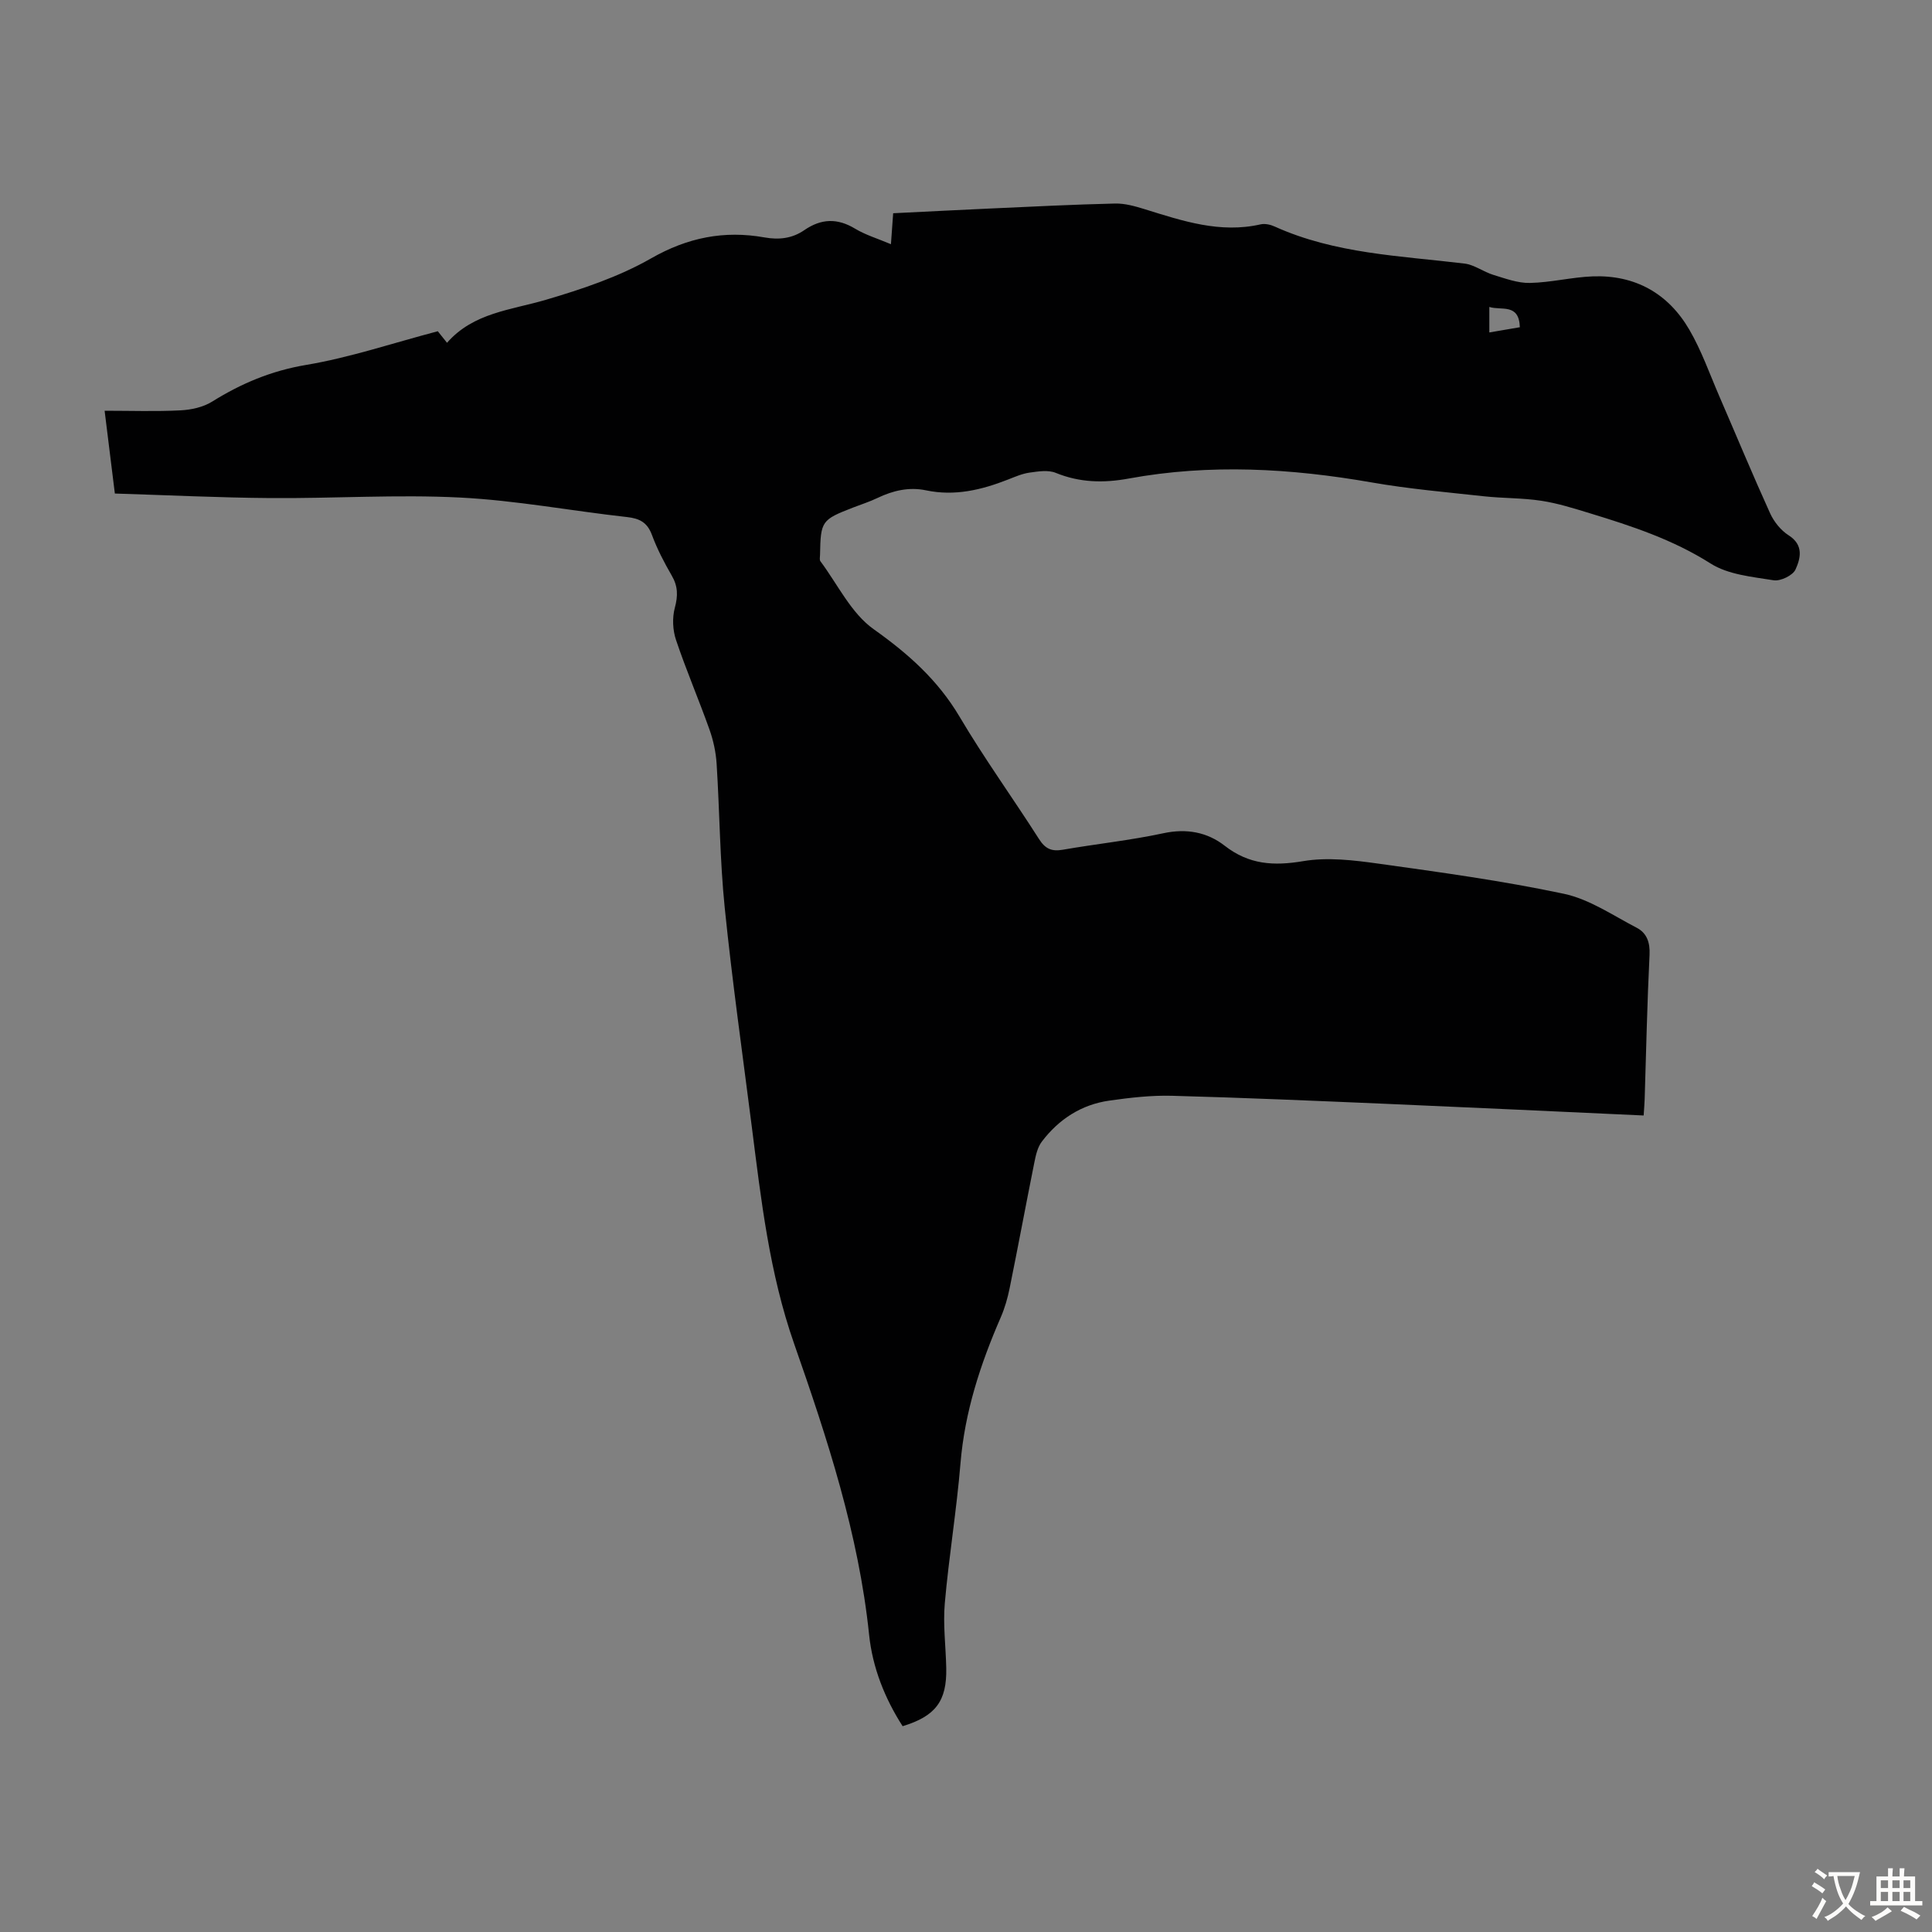 <svg enable-background="new 0 0 400 400" viewBox="0 0 400 400" xmlns="http://www.w3.org/2000/svg"><rect x="0" y="0" width="400" height="400" fill="#808080" stroke="none"/><path d="m340.3 230.95c-17.91-.82-35.45-1.65-52.99-2.4-14.87-.63-29.73-1.28-44.61-1.68-4.34-.12-8.72.39-13.03 1-5.79.82-10.46 3.86-13.97 8.49-.89 1.17-1.25 2.83-1.55 4.32-1.74 8.66-3.35 17.34-5.11 26-.42 2.07-1.01 4.14-1.85 6.07-4.21 9.68-7.45 19.56-8.33 30.2-.8 9.69-2.4 19.31-3.25 28.99-.39 4.43.21 8.94.3 13.41.14 6.83-2.19 9.96-9.03 12.04-3.71-5.77-6.24-12.17-6.94-18.93-2.17-20.89-8.66-40.65-15.52-60.24-5.13-14.65-6.84-29.79-8.77-44.96-1.92-15.09-4.06-30.16-5.6-45.29-1.01-9.89-1.05-19.88-1.68-29.82-.15-2.4-.68-4.86-1.49-7.13-2.21-6.21-4.82-12.28-6.92-18.53-.69-2.05-.8-4.6-.24-6.67.66-2.46.65-4.43-.63-6.63-1.56-2.7-3.03-5.51-4.11-8.43-.96-2.59-2.54-3.42-5.17-3.71-11.54-1.28-23.02-3.46-34.58-4.04-13.04-.66-26.15.21-39.23.11-10.62-.08-21.23-.6-32.22-.94-.7-5.64-1.37-11.12-2.12-17.14 5.48 0 10.6.18 15.69-.08 2.23-.11 4.71-.65 6.57-1.81 6.03-3.76 12.24-6.38 19.42-7.59 9.08-1.52 17.92-4.51 27.3-6.98.22.28.9 1.13 1.91 2.39 5.47-6.25 13.25-6.77 20.5-8.91 7.46-2.2 15.04-4.73 21.74-8.56 7.57-4.33 15.14-5.83 23.46-4.35 3.06.55 5.79.21 8.27-1.5 3.49-2.4 6.83-2.53 10.51-.31 2.17 1.31 4.68 2.05 7.43 3.22.16-2.2.3-4.12.46-6.41 6.75-.33 13.42-.68 20.1-.98 8.61-.39 17.21-.83 25.82-1.03 2.06-.05 4.19.56 6.19 1.18 7.82 2.43 15.57 5.04 23.97 3.13.9-.2 2.04.05 2.91.45 12.51 5.66 26.01 6.06 39.31 7.67 2.05.25 3.92 1.72 5.96 2.34 2.48.75 5.06 1.73 7.58 1.67 4.33-.09 8.64-1.19 12.97-1.36 8.8-.33 15.66 3.52 20.04 11.06 2.51 4.31 4.18 9.1 6.17 13.7 3.51 8.1 6.89 16.25 10.54 24.29.8 1.76 2.23 3.54 3.85 4.57 3.16 2.01 2.45 4.78 1.41 7.07-.56 1.23-3.11 2.46-4.53 2.23-4.46-.72-9.41-1.16-13.06-3.48-7.81-4.95-16.31-7.75-24.97-10.39-3.31-1.01-6.65-2.07-10.06-2.59-3.92-.6-7.93-.5-11.88-.93-7.75-.85-15.53-1.52-23.2-2.86-16.77-2.93-33.54-3.9-50.37-.81-5.18.95-10.12.85-15.09-1.18-1.56-.64-3.63-.3-5.42-.05-1.52.21-3 .86-4.45 1.43-5.48 2.15-11.03 3.49-16.98 2.24-3.51-.74-6.85.04-10.06 1.58-1.61.77-3.32 1.32-4.99 1.96-6.61 2.56-6.77 2.8-6.9 9.83-.01.44-.14 1.02.08 1.31 3.58 4.8 6.35 10.75 11.01 14.06 7.16 5.08 13.29 10.52 17.8 18.13 5.12 8.66 11.04 16.84 16.45 25.33 1.29 2.02 2.61 2.61 4.91 2.21 6.94-1.21 13.98-1.94 20.85-3.42 4.8-1.03 9.07-.22 12.68 2.59 5.03 3.92 10.15 4.22 16.25 3.19 5.03-.85 10.45-.2 15.6.52 12.84 1.79 25.71 3.55 38.38 6.24 5.28 1.12 10.12 4.46 15.05 7.02 2.11 1.09 2.81 3.04 2.68 5.63-.49 9.95-.7 19.91-1.01 29.87-.04 1.02-.12 2-.21 3.38zm-31.95-162.12c2.23-.38 4.24-.73 6.32-1.08-.17-5.04-3.82-3.4-6.32-4.2z" fill="#010102"/><g fill="#fcfbfa"><path d="m377.9 391.2c-.2.3-.4.5-.6.8-.7-.6-1.4-1-2.2-1.5.2-.3.4-.5.5-.8.6.4 1.4.8 2.3 1.5zm-1.8 6.1c-.2-.2-.5-.4-.9-.6.4-.6.8-1.2 1.2-1.9s.7-1.3.9-1.9c.3.3.5.5.8.7-.7 1.3-1.4 2.6-2 3.7zm2.2-9c-.3.3-.5.5-.6.8-.6-.6-1.3-1.1-2-1.5.3-.3.5-.5.6-.7.6.5 1.3.9 2 1.4zm.3.2v-.9h2 4.5c-.3 1.3-.6 2.5-1 3.6s-.9 2.1-1.4 3c.4.5 1 1 1.6 1.4s1.2.8 1.9 1.1c-.3.2-.5.4-.8.8-.4-.3-1-.7-1.6-1.2s-1.2-1.1-1.6-1.6c-.5.6-1.1 1.1-1.7 1.6s-1.4.9-2.1 1.4c-.1-.3-.3-.5-.7-.8.6-.2 1.2-.5 1.9-1s1.4-1.1 2-1.8c-.5-.8-.9-1.6-1.2-2.5s-.6-2-.8-3.2c-.4.1-.7.1-1 .1zm2.5 2.7c.3 1 .7 1.7 1 2.2.3-.5.6-1.1 1-2s.6-1.9.9-3h-3.2-.4c.1.9.3 1.8.7 2.8z"/><path d="m396.5 388.5v1.5 3.6h1.5v.9c-.4 0-1 0-1.7 0h-7.9c-.5 0-.9 0-1.2 0v-.9h1.3v-3.5c0-.7 0-1.2 0-1.6h2.4c0-.8 0-1.4 0-1.7h1c0 .3-.1.8-.1 1.7h1.5c0-.8 0-1.4 0-1.7h1c0 .3-.1.9-.1 1.7zm-8.2 9.2c-.2-.3-.5-.5-.8-.8.8-.3 1.4-.6 1.9-.9s1-.7 1.4-1.1c.3.3.6.5.9.8-1.6 1-2.8 1.6-3.4 2zm2.6-6.8v-1.6h-1.5v1.6zm0 2.7v-1.9h-1.5v1.9zm2.4-2.7v-1.6h-1.5v1.6zm0 2.7v-1.9h-1.5v1.9zm.2 2 .7-.8c.4.2.9.5 1.6.8s1.3.7 1.8 1c-.3.3-.5.5-.8.8-.4-.3-1.5-1-3.3-1.8zm2-4.7v-1.6h-1.4v1.6zm0 2.7v-1.9h-1.4v1.9z"/></g></svg>